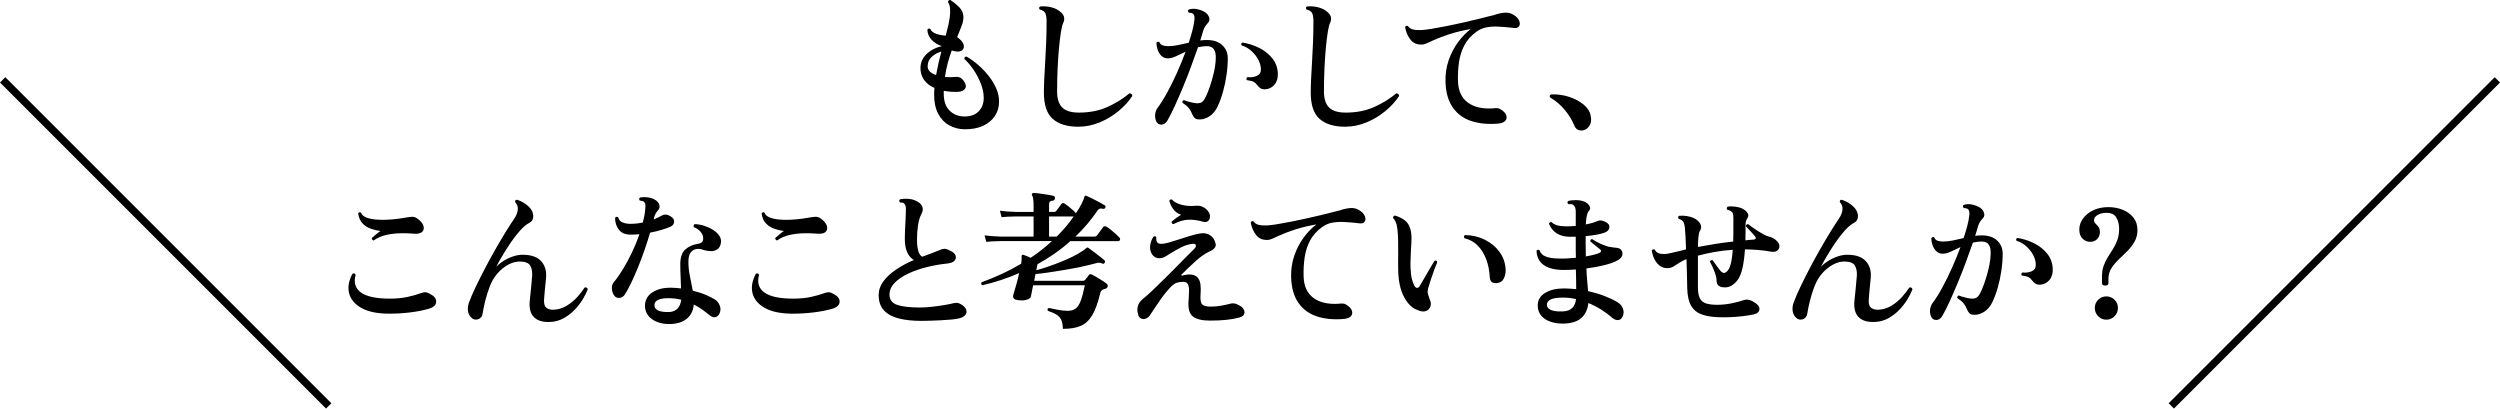 <?xml version="1.0" encoding="UTF-8"?><svg id="b" xmlns="http://www.w3.org/2000/svg" viewBox="0 0 332.707 54.373"><g id="c"><path d="M128.337,17.204c-.733-.013-1.407-.19-2.02-.53-.613-.34-1.1-.85-1.46-1.53-.36-.68-.54-1.527-.54-2.54,0-.147.003-.297.01-.45.007-.153.017-.303.03-.45-.613-.266-1.08-.633-1.4-1.1-.32-.467-.473-1.02-.46-1.66.027-.493.173-.93.44-1.31.267-.38.613-.697,1.04-.95.427-.253.88-.433,1.36-.54-.573-.2-1.033-.49-1.38-.87-.347-.38-.527-.823-.54-1.33.12-.16.253-.187.4-.08.12.28.363.487.73.62.367.134.803.22,1.31.26.133-.493.247-.947.34-1.36.093-.413.16-.773.2-1.08.053-.4.067-.783.04-1.15-.027-.367-.12-.657-.28-.87.027-.213.133-.307.32-.28.4.253.79.57,1.17.95s.57.823.57,1.33c0,.36-.083.757-.25,1.19-.167.433-.363.923-.59,1.47.147.093.293.213.44.36.293.28.447.557.46.83.013.273-.097.48-.33.62-.233.14-.577.15-1.03.03-.04-.013-.083-.023-.13-.03-.047-.006-.09-.016-.13-.03-.187.507-.36,1.053-.52,1.64-.16.587-.287,1.213-.38,1.88.467.04.927.04,1.38,0,.453-.066.82.1,1.1.5.307.414.377.76.21,1.04-.167.28-.497.427-.99.44-.333.013-.657.007-.97-.02-.313-.026-.61-.067-.89-.12v.38c0,.974.25,1.717.75,2.23.5.513,1.143.783,1.93.81.853.013,1.507-.213,1.96-.68.453-.467.68-1.06.68-1.78,0-.626-.127-1.263-.38-1.91-.253-.647-.577-1.26-.97-1.84-.393-.58-.803-1.063-1.23-1.45,0-.213.093-.32.28-.32.547.307,1.08.69,1.6,1.15.52.46.99.96,1.41,1.5.42.54.75,1.1.99,1.68.24.58.353,1.15.34,1.71,0,.693-.187,1.32-.56,1.88-.373.56-.903.997-1.59,1.31-.687.313-1.51.463-2.47.45ZM124.577,9.984c.093-.52.2-1.046.32-1.58.12-.533.247-1.047.38-1.54-.493.133-.923.37-1.29.71-.367.34-.543.77-.53,1.29,0,.253.103.477.31.67.207.193.477.344.81.45Z"/><path d="M143.484,16.864c-1.453,0-2.577-.344-3.37-1.03-.793-.687-1.19-1.863-1.19-3.53,0-.493.017-1.1.05-1.82.033-.72.077-1.503.13-2.35.053-.847.097-1.723.13-2.63.033-.906.05-1.793.05-2.66,0-.493-.057-.857-.17-1.09-.113-.233-.363-.396-.75-.49-.12-.173-.1-.307.06-.4.48-.053.98-.017,1.5.11.52.127.96.363,1.32.71.227.213.353.44.38.68.027.24-.02.48-.14.72-.093.187-.187.56-.28,1.12-.093.56-.18,1.257-.26,2.09-.08.834-.143,1.753-.19,2.76-.047,1.007-.07,2.043-.07,3.11,0,.973.227,1.687.68,2.14.453.453,1.193.68,2.22.68,1.413,0,2.673-.246,3.78-.74,1.107-.493,2.087-1.1,2.94-1.82.12,0,.217.033.29.1.073.067.103.154.09.26-.453.693-1.057,1.354-1.81,1.98-.753.627-1.593,1.134-2.52,1.52-.927.387-1.883.58-2.87.58Z"/><path d="M153.857,16.104c-.12-.293-.16-.6-.12-.92.04-.32.147-.6.32-.84.413-.547.843-1.23,1.29-2.05.447-.82.88-1.7,1.3-2.64.42-.94.797-1.863,1.13-2.77-.453.213-.877.413-1.27.6-.393.187-.757.28-1.09.28-.347,0-.633-.113-.86-.34-.227-.227-.393-.5-.5-.82-.107-.32-.16-.627-.16-.92.053-.067.12-.11.2-.13s.147-.003.2.05c.08.213.223.357.43.43.207.073.45.11.73.11.44,0,.89-.05,1.35-.15.46-.1.923-.203,1.39-.31.4-1.187.647-2.147.74-2.88.04-.253.047-.453.02-.6-.027-.147-.073-.26-.14-.34-.067-.067-.16-.113-.28-.14-.12-.027-.227-.04-.32-.04-.067-.067-.103-.137-.11-.21-.007-.073.017-.137.07-.19.347-.133.733-.153,1.16-.06.427.093.78.233,1.06.42.267.187.44.417.52.69.08.273.033.503-.14.69-.147.16-.273.32-.38.48-.107.16-.193.34-.26.54-.053.187-.113.394-.18.62-.067.227-.14.467-.22.72.28-.04.573-.06.88-.06.88,0,1.563.23,2.05.69.487.46.73,1.037.73,1.73,0,.72-.057,1.47-.17,2.25-.113.78-.273,1.533-.48,2.26-.207.727-.45,1.384-.73,1.97-.28.573-.657,1.007-1.13,1.3-.473.293-.963.414-1.47.36-.2-.027-.353-.097-.46-.21-.107-.113-.207-.276-.3-.49-.107-.293-.253-.557-.44-.79-.187-.233-.473-.477-.86-.73-.013-.08-.003-.153.03-.22.033-.067.09-.107.17-.12.227.094.5.18.82.26.32.08.607.133.86.16.2.013.39-.013.57-.08.18-.067.35-.233.51-.5.213-.373.43-.873.65-1.5.22-.627.41-1.287.57-1.98.16-.693.247-1.327.26-1.9.027-.52-.053-.923-.24-1.21-.187-.287-.493-.43-.92-.43-.213,0-.42.013-.62.04-.2.027-.393.06-.58.1-.28.8-.59,1.66-.93,2.58-.34.92-.697,1.83-1.07,2.73-.373.9-.737,1.737-1.09,2.51-.353.773-.677,1.413-.97,1.92-.213.373-.487.56-.82.56-.333,0-.567-.16-.7-.48ZM168.376,11.885c-.24.013-.44-.027-.6-.12-.16-.093-.32-.247-.48-.46-.133-.187-.29-.327-.47-.42-.18-.093-.477-.167-.89-.22-.053-.067-.07-.14-.05-.22.02-.08.063-.14.13-.18.44.053.843.003,1.21-.15.367-.153.557-.41.57-.77.027-.413-.07-.847-.29-1.3-.22-.453-.53-.863-.93-1.23-.4-.367-.847-.623-1.34-.77-.093-.187-.053-.313.12-.38.773.12,1.513.357,2.22.71.707.353,1.29.817,1.75,1.39.46.573.703,1.247.73,2.02.027.614-.123,1.11-.45,1.49-.327.38-.737.584-1.23.61Z"/><path d="M178.996,16.864c-1.453,0-2.577-.344-3.37-1.03-.793-.687-1.19-1.863-1.19-3.53,0-.493.017-1.1.05-1.82.033-.72.077-1.503.13-2.35.053-.847.097-1.723.13-2.63.033-.906.05-1.793.05-2.66,0-.493-.057-.857-.17-1.09-.113-.233-.363-.396-.75-.49-.12-.173-.1-.307.06-.4.48-.053.98-.017,1.5.11.52.127.96.363,1.32.71.227.213.353.44.38.68.027.24-.02.48-.14.72-.093.187-.187.56-.28,1.12-.093.56-.18,1.257-.26,2.09-.08.834-.143,1.753-.19,2.76-.047,1.007-.07,2.043-.07,3.11,0,.973.227,1.687.68,2.14.453.453,1.193.68,2.22.68,1.413,0,2.673-.246,3.78-.74,1.107-.493,2.087-1.1,2.94-1.82.12,0,.217.033.29.1.073.067.103.154.09.26-.453.693-1.057,1.354-1.81,1.98-.753.627-1.593,1.134-2.52,1.52-.927.387-1.883.58-2.87.58Z"/><path d="M199.411,16.444c-1.347.12-2.543.01-3.59-.33-1.047-.34-1.873-.943-2.48-1.81-.607-.866-.93-2.007-.97-3.42-.027-1.013.113-1.967.42-2.86.307-.893.723-1.697,1.25-2.41.527-.713,1.09-1.297,1.69-1.75-1.053.187-1.977.407-2.77.66-.793.253-1.53.533-2.21.84-.267.12-.52.237-.76.35-.24.113-.453.183-.64.21-.707.053-1.247-.153-1.62-.62-.373-.467-.62-1.033-.74-1.7.08-.16.207-.207.38-.14.147.227.363.377.65.45.287.073.643.103,1.07.09.347-.013.807-.066,1.38-.16.573-.093,1.217-.21,1.93-.35.713-.14,1.453-.297,2.22-.47.767-.173,1.517-.35,2.25-.53.733-.18,1.407-.35,2.02-.51.4-.146.83-.243,1.29-.29.46-.047.87.043,1.23.27.387.227.64.487.76.78.12.293.12.54,0,.74-.12.2-.36.28-.72.24-.08-.013-.167-.023-.26-.03-.093-.006-.18-.016-.26-.03-.507-.053-1.023-.093-1.55-.12-.527-.027-1.037.003-1.53.09-.493.087-.947.283-1.36.59-.693.493-1.223,1.083-1.59,1.77-.367.687-.61,1.437-.73,2.25-.12.813-.167,1.667-.14,2.56.04,1.28.473,2.227,1.3,2.84.827.613,1.953.873,3.38.78.173-.026.35-.036.53-.03.18.007.343.063.49.17.4.253.643.52.73.8.087.28.04.52-.14.72s-.483.32-.91.36Z"/><path d="M210.69,17.344c-.253.053-.49.027-.71-.08-.22-.107-.39-.327-.51-.66-.28-.666-.687-1.323-1.22-1.97-.533-.647-1.16-1.183-1.88-1.61-.12-.093-.16-.19-.12-.29.04-.1.12-.156.24-.17.827-.027,1.617.087,2.37.34.753.253,1.39.597,1.91,1.03.52.433.827.923.92,1.47.12.52.07.957-.15,1.31-.22.353-.503.563-.85.63Z"/><path d="M51.787,41.744c-1.533,0-2.75-.246-3.65-.74-.9-.493-1.457-1.143-1.67-1.95-.213-.807-.067-1.683.44-2.63.2-.093.34-.04.42.16-.28,1.027-.04,1.81.72,2.35.76.54,2.04.81,3.84.81.853,0,1.623-.073,2.31-.22.687-.146,1.323-.327,1.91-.54.213-.08.4-.11.56-.09.16.02.367.103.62.25.533.28.787.627.76,1.04-.027.413-.347.714-.96.9-.733.213-1.56.377-2.48.49-.92.114-1.86.17-2.82.17ZM49.727,32.004c-.08-.013-.143-.053-.19-.12-.047-.067-.063-.14-.05-.22.133-.107.307-.253.52-.44.213-.187.42-.347.62-.48-.413-.053-.833-.153-1.26-.3-.427-.147-.797-.38-1.11-.7-.313-.32-.51-.766-.59-1.34.04-.08.1-.13.18-.15.08-.02.147-.003.2.05.107.28.333.49.68.63.347.14.763.234,1.25.28.487.047.997.057,1.53.03.533-.026,1.05-.073,1.55-.14.5-.067.923-.133,1.27-.2.347-.067.617-.073.81-.02.193.053.397.173.61.36.36.307.57.61.63.91.06.3-.01.54-.21.72-.2.18-.533.257-1,.23-.6-.053-1.223-.073-1.87-.06-.647.013-1.277.087-1.89.22-.613.134-1.173.38-1.68.74Z"/><path d="M73.239,42.844c-.96.053-1.68-.153-2.16-.62-.48-.467-.673-1.193-.58-2.18.053-.493.11-1.047.17-1.66.06-.613.11-1.16.15-1.64.04-.547-.04-1.003-.24-1.37-.2-.367-.653-.557-1.36-.57-.493-.013-1.003.117-1.53.39-.527.273-1.01.657-1.45,1.15-.44.493-.793,1.087-1.06,1.78-.24.627-.44,1.26-.6,1.9-.16.64-.28,1.22-.36,1.74-.04.253-.15.447-.33.58s-.38.197-.6.19c-.22-.007-.423-.11-.61-.31-.213-.2-.347-.48-.4-.84-.053-.36-.007-.74.14-1.14.227-.613.527-1.31.9-2.09.373-.78.78-1.59,1.22-2.43s.893-1.67,1.36-2.49c.467-.82.917-1.583,1.35-2.29.433-.707.823-1.313,1.17-1.82.293-.427.457-.837.49-1.23.033-.393-.083-.723-.35-.99-.027-.213.053-.32.24-.32.453.133.877.354,1.27.66.393.307.65.614.77.92.133.333.163.633.09.9-.073.267-.23.46-.47.58-.387.2-.797.54-1.23,1.02-.433.48-.853,1.02-1.26,1.62-.407.6-.78,1.187-1.12,1.76-.34.573-.61,1.06-.81,1.46.293-.307.643-.583,1.05-.83.407-.246.833-.44,1.28-.58.447-.14.87-.203,1.27-.19,1.107.013,1.913.313,2.42.9.507.587.707,1.347.6,2.28-.053.52-.103,1.023-.15,1.51-.047.487-.083.943-.11,1.37-.013.493.093.827.32,1,.227.173.527.26.9.26.653-.027,1.25-.203,1.79-.53.54-.327,1.013-.717,1.42-1.17.407-.453.73-.873.97-1.26.24-.053.38.027.42.24-.16.427-.39.884-.69,1.37-.3.487-.663.95-1.09,1.39-.427.44-.91.807-1.45,1.1-.54.293-1.123.453-1.75.48Z"/><path d="M81.815,39.424c-.213-.24-.34-.553-.38-.94-.04-.386.047-.7.26-.94.4-.48.807-1.06,1.22-1.74.413-.68.81-1.417,1.19-2.21.38-.793.71-1.603.99-2.43-.333.04-.673.06-1.02.06-.773.027-1.337-.183-1.69-.63-.353-.447-.53-.977-.53-1.59.107-.173.247-.2.42-.08.08.333.283.563.61.69.327.127.697.183,1.11.17.52,0,1.04-.06,1.56-.18.08-.32.15-.637.21-.95.06-.313.097-.617.11-.91.027-.266.027-.463,0-.59-.027-.127-.1-.237-.22-.33-.053-.04-.13-.07-.23-.09-.1-.02-.197-.036-.29-.05-.12-.173-.1-.307.06-.4.36-.067.737-.067,1.13,0,.393.067.717.193.97.38.24.173.393.387.46.64.067.253.007.48-.18.68-.147.16-.26.317-.34.47-.08.153-.147.343-.2.57l-.04.18c.427-.173.787-.347,1.08-.52.16-.093.337-.137.53-.13.193.007.423.097.69.27.293.173.433.403.42.69-.013.287-.173.503-.48.65-.333.147-.733.29-1.2.43-.467.14-.973.263-1.52.37-.213.733-.46,1.503-.74,2.31-.28.807-.577,1.594-.89,2.36-.313.767-.62,1.46-.92,2.08-.3.62-.577,1.123-.83,1.51-.173.253-.397.393-.67.42-.273.027-.49-.047-.65-.22ZM89.175,43.125c-.653.013-1.237-.084-1.75-.29-.513-.207-.91-.5-1.19-.88-.28-.38-.413-.823-.4-1.33.027-.747.363-1.323,1.01-1.73.647-.407,1.43-.61,2.35-.61.253,0,.5.01.74.03s.473.043.7.07c-.013-.52-.033-1.05-.06-1.59-.027-.54-.04-1.083-.04-1.63,0-.907.217-1.557.65-1.95.433-.393.97-.643,1.61-.75.347-.053.57-.153.67-.3.1-.147.137-.333.11-.56-.013-.267-.137-.53-.37-.79-.233-.26-.523-.457-.87-.59-.04-.08-.047-.16-.02-.24.027-.08.073-.133.14-.16.413.013.83.087,1.25.22.42.134.807.31,1.16.53.353.22.63.47.83.75s.287.58.26.9c-.053.453-.213.77-.48.95-.267.18-.573.264-.92.25-.347-.013-.673-.073-.98-.18-.307-.12-.613-.153-.92-.1-.307.053-.557.213-.75.48-.193.267-.29.667-.29,1.2,0,.653.07,1.31.21,1.97.14.66.263,1.29.37,1.89.667.16,1.253.35,1.76.57.507.22.907.424,1.2.61.267.173.47.423.61.75.14.327.157.643.05.95-.107.32-.283.527-.53.62-.247.093-.503.033-.77-.18-.293-.24-.623-.493-.99-.76-.367-.266-.763-.506-1.19-.72-.08.813-.39,1.443-.93,1.89-.54.447-1.283.683-2.23.71ZM89.075,41.524c.467-.026.833-.183,1.1-.47.267-.287.427-.677.48-1.17-.267-.067-.54-.117-.82-.15-.28-.033-.573-.05-.88-.05-1.2,0-1.82.293-1.86.88-.027.68.633,1,1.98.96Z"/><path d="M105.477,41.744c-1.533,0-2.75-.246-3.65-.74-.9-.493-1.457-1.143-1.67-1.95-.213-.807-.067-1.683.44-2.63.2-.093.34-.04.42.16-.28,1.027-.04,1.81.72,2.35.76.54,2.04.81,3.84.81.853,0,1.623-.073,2.31-.22.687-.146,1.323-.327,1.91-.54.213-.08.4-.11.56-.09.16.02.367.103.62.25.533.28.787.627.76,1.04-.027.413-.347.714-.96.9-.733.213-1.56.377-2.48.49-.92.114-1.86.17-2.82.17ZM103.417,32.004c-.08-.013-.143-.053-.19-.12-.047-.067-.063-.14-.05-.22.133-.107.307-.253.52-.44.213-.187.42-.347.62-.48-.413-.053-.833-.153-1.26-.3-.427-.147-.797-.38-1.11-.7-.313-.32-.51-.766-.59-1.34.04-.08.1-.13.18-.15.08-.02.147-.003.2.05.107.28.333.49.68.63.347.14.763.234,1.25.28.487.047.997.057,1.53.03.533-.026,1.05-.073,1.55-.14.5-.067.923-.133,1.27-.2.347-.067.617-.073.81-.02.193.053.397.173.61.36.36.307.57.61.63.91.06.3-.01.54-.21.72-.2.18-.533.257-1,.23-.6-.053-1.223-.073-1.87-.06-.647.013-1.277.087-1.89.22-.613.134-1.173.38-1.68.74Z"/><path d="M122.595,42.704c-1.107,0-2.087-.103-2.94-.31-.853-.207-1.52-.563-2-1.07-.48-.507-.72-1.193-.72-2.06,0-.653.21-1.263.63-1.83.42-.567.987-1.09,1.7-1.57.713-.48,1.497-.9,2.35-1.26-.373-.227-.667-.567-.88-1.02-.213-.453-.32-1.067-.32-1.84,0-.32.01-.707.03-1.16.02-.453.043-.906.07-1.36.027-.453.04-.833.04-1.14.013-.253.003-.463-.03-.63-.033-.167-.11-.297-.23-.39-.053-.053-.127-.087-.22-.1-.093-.013-.193-.02-.3-.02-.133-.16-.133-.3,0-.42.293-.067.637-.09,1.03-.07.393.02.757.11,1.09.27.44.2.72.453.84.76.12.307.087.634-.1.98-.213.387-.367.887-.46,1.5-.093.613-.14,1.24-.14,1.88,0,1.307.233,2.08.7,2.32.427-.16.843-.313,1.25-.46.407-.147.743-.28,1.01-.4.213-.107.42-.17.62-.19s.433.043.7.19c.44.173.717.39.83.65.113.26.083.497-.09.71-.173.213-.487.347-.94.4-.933.094-1.857.253-2.77.48-.913.227-1.743.517-2.49.87-.747.353-1.347.763-1.8,1.23-.453.467-.68.987-.68,1.56,0,.68.34,1.137,1.02,1.37.68.233,1.687.35,3.02.35.507,0,1.05-.033,1.63-.1.58-.067,1.13-.143,1.65-.23.52-.087.927-.17,1.22-.25.147-.027.28-.043.4-.05.12-.007.253.03.4.11.44.213.72.46.84.74.12.28.093.533-.08.76-.173.227-.473.387-.9.48-.213.053-.533.1-.96.14-.427.04-.893.073-1.4.1-.507.026-.993.047-1.46.06-.467.013-.853.02-1.16.02Z"/><path d="M141.452,43.764c-.013-.507-.087-.903-.22-1.19-.133-.287-.343-.52-.63-.7-.287-.18-.67-.35-1.15-.51-.093-.187-.047-.313.14-.38.213.04.567.114,1.06.22.493.107.98.16,1.46.16.427,0,.773-.1,1.04-.3.267-.2.493-.55.68-1.05.187-.5.367-1.183.54-2.05h-6.88l-.3,1.5c-.04.2-.257.35-.65.45-.393.1-.843.09-1.35-.03-.133-.027-.237-.1-.31-.22-.073-.12-.077-.287-.01-.5.107-.347.233-.78.38-1.3.147-.52.273-1.027.38-1.52-1.547.68-3.18,1.22-4.9,1.62-.16-.093-.193-.227-.1-.4.88-.32,1.763-.683,2.65-1.09.887-.407,1.757-.863,2.61-1.37.04-.227.063-.427.07-.6.007-.173.003-.3-.01-.38-.013-.067.007-.127.06-.18.08-.053.153-.06.22-.02.107.04.247.093.42.16.173.067.347.14.52.22,1-.666,1.94-1.406,2.82-2.22h-6.84c-.8.013-1.433.047-1.9.1l-.22-.86c.573.08,1.28.133,2.12.16h4.4v-2.68h-2.36c-.8.013-1.433.047-1.9.1l-.22-.86c.573.08,1.28.134,2.12.16h2.36v-.82c0-.36-.017-.653-.05-.88-.033-.227-.077-.386-.13-.48-.067-.08-.073-.16-.02-.24.04-.08.113-.113.22-.1.187,0,.45.023.79.07.34.047.68.097,1.02.15.34.053.603.107.79.16.093.013.157.057.19.13.033.073.043.143.03.21-.013.107-.047.18-.1.22-.053.04-.12.067-.2.08-.16.013-.28.053-.36.12-.08.067-.12.18-.12.34v1.04h.6c.187,0,.313-.053.38-.16.08-.106.197-.263.35-.47.153-.207.257-.35.31-.43.107-.133.247-.153.42-.06.133.08.3.2.5.36s.393.323.58.49c.187.167.32.303.4.41.013,0,.02.013.02.04.267-.36.513-.763.74-1.21.227-.447.36-.776.4-.99.027-.026.047-.053.06-.08.013-.027.027-.047.04-.06.053-.013.113-.007.18.02.147.053.387.163.72.33.333.167.667.34,1,.52.333.18.573.317.72.41.107.08.127.187.06.32-.08.133-.173.18-.28.14-.2-.04-.35-.047-.45-.02-.1.027-.203.114-.31.26-.867,1.28-1.847,2.433-2.94,3.46h2.5c.187,0,.32-.06.4-.18.053-.067.133-.173.24-.32.107-.146.213-.293.32-.44.107-.146.18-.247.22-.3.107-.16.26-.187.46-.08.147.08.337.213.57.4.233.187.457.377.67.57.213.193.367.343.46.45.107.094.14.2.1.32-.04.12-.113.18-.22.18h-6.38c-.653.587-1.35,1.137-2.09,1.65-.74.514-1.503.99-2.29,1.43-.027.133-.08.4-.16.8.44-.12.937-.273,1.49-.46.553-.187,1.117-.393,1.69-.62.573-.227,1.117-.467,1.63-.72.513-.253.957-.507,1.33-.76.067-.04.133-.083.2-.13.067-.047.127-.096.18-.15.067-.053.12-.097.16-.13.04-.033.073-.05.1-.05.067-.026.127-.006.18.06.16.107.387.273.68.5.293.227.583.45.87.67.287.22.483.383.59.49.067.067.073.16.02.28-.093.147-.193.193-.3.14-.147-.067-.283-.107-.41-.12-.127-.013-.277.007-.45.06-.627.173-1.31.337-2.05.49-.74.154-1.483.293-2.23.42-.747.127-1.447.237-2.1.33-.653.094-1.213.16-1.68.2l-.18.9h6.54c.093,0,.173-.04.24-.12.067-.08.147-.18.24-.3.093-.12.173-.227.24-.32.107-.147.24-.18.4-.1.147.067.35.177.61.33.26.153.52.313.78.48.26.167.457.303.59.41.12.094.167.217.14.37-.027.153-.127.257-.3.31-.053.014-.113.03-.18.05-.067.02-.127.043-.18.07-.187.094-.307.293-.36.6-.293,1.213-.643,2.157-1.05,2.83-.407.673-.917,1.14-1.53,1.4-.613.26-1.4.39-2.36.39ZM139.611,31.484h1.02c.413-.413.81-.84,1.19-1.28s.737-.907,1.07-1.4h-3.28v2.68Z"/><path d="M161.014,42.665c-1.027,0-1.777-.18-2.25-.54-.473-.36-.67-1.047-.59-2.06,0-.04.003-.083.01-.13.007-.047.01-.09.01-.13.027-.413.043-.797.05-1.15.007-.353-.047-.633-.16-.84-.113-.207-.323-.31-.63-.31-.32,0-.607.043-.86.13-.253.087-.547.303-.88.65-.533.573-1.03,1.207-1.49,1.9-.46.693-.863,1.293-1.21,1.8-.12.174-.257.297-.41.37-.153.073-.31.11-.47.11-.16-.013-.303-.073-.43-.18-.127-.106-.203-.247-.23-.42-.267-.84-.047-1.547.66-2.12.333-.266.737-.623,1.21-1.07.473-.447.973-.93,1.5-1.45.527-.52,1.047-1.04,1.56-1.56.513-.52.98-.993,1.4-1.42.42-.427.757-.76,1.01-1,.227-.213.34-.386.34-.52,0-.213-.133-.307-.4-.28-.533.053-1.053.21-1.56.47-.507.26-.973.523-1.4.79-.213.133-.427.267-.64.4-.213.133-.413.213-.6.24-.373.053-.68-.007-.92-.18-.24-.173-.407-.413-.5-.72-.093-.307-.103-.637-.03-.99.073-.353.21-.677.41-.97.187-.093.313-.053.38.12-.04.24-.01.443.09.61.1.167.29.243.57.23.28,0,.627-.06,1.04-.18.413-.12.863-.26,1.35-.42.487-.16.973-.313,1.46-.46.487-.147.93-.253,1.33-.32.493-.08.927-.003,1.3.23.373.233.62.604.74,1.11.053.24.003.447-.15.62-.153.173-.383.327-.69.46-.573.267-1.18.69-1.82,1.27-.64.58-1.26,1.17-1.86,1.77-.053.053-.063.094-.03.12.033.027.077.033.13.02.12-.027.267-.057.44-.09.173-.033.313-.05.42-.05.52,0,.897.124,1.13.37.233.247.373.57.42.97.047.4.05.833.01,1.3-.053.72.023,1.173.23,1.36.207.187.59.28,1.15.28.467,0,.95-.047,1.45-.14s.89-.18,1.17-.26c.133-.04.303-.047.51-.02.207.027.457.133.75.32.227.12.393.287.5.5.107.213.117.42.03.62-.087.2-.31.347-.67.44-.48.133-1.04.233-1.68.3-.64.067-1.373.1-2.2.1ZM156.173,29.824c-.2-.04-.28-.153-.24-.34.147-.133.34-.286.58-.46.24-.173.467-.32.68-.44-.453-.146-.807-.4-1.06-.76-.253-.36-.427-.727-.52-1.1.027-.08.077-.137.15-.17.073-.033.143-.03.21.01.253.293.667.52,1.24.68.573.16,1.213.207,1.92.14.333-.027.617.01.85.11.233.1.423.224.57.37.293.267.45.543.47.83.02.287-.05.513-.21.68-.16.167-.373.217-.64.15-.773-.227-1.47-.32-2.09-.28-.62.04-1.257.234-1.91.58Z"/><path d="M178.868,42.444c-1.347.12-2.543.01-3.59-.33-1.047-.34-1.873-.943-2.48-1.81-.607-.866-.93-2.007-.97-3.42-.027-1.013.113-1.967.42-2.86.307-.893.723-1.697,1.25-2.41.527-.713,1.09-1.297,1.69-1.75-1.053.187-1.977.407-2.77.66-.793.253-1.53.533-2.21.84-.267.12-.52.237-.76.35-.24.113-.453.183-.64.21-.707.053-1.247-.153-1.62-.62-.373-.467-.62-1.033-.74-1.7.08-.16.207-.207.38-.14.147.227.363.377.65.45.287.073.643.103,1.07.09.347-.013.807-.066,1.38-.16.573-.093,1.217-.21,1.93-.35.713-.14,1.453-.297,2.22-.47.767-.173,1.517-.35,2.25-.53.733-.18,1.407-.35,2.02-.51.4-.146.83-.243,1.29-.29.46-.047.87.043,1.23.27.387.227.64.487.76.78.12.293.12.54,0,.74-.12.2-.36.28-.72.24-.08-.013-.167-.023-.26-.03-.093-.006-.18-.016-.26-.03-.507-.053-1.023-.093-1.55-.12-.527-.027-1.037.003-1.53.09-.493.087-.947.283-1.36.59-.693.493-1.223,1.083-1.59,1.77-.367.687-.61,1.437-.73,2.25-.12.813-.167,1.667-.14,2.56.04,1.28.473,2.227,1.3,2.84.827.613,1.953.873,3.38.78.173-.026.35-.036.53-.03.18.007.343.063.49.17.4.253.643.52.73.8.087.28.04.52-.14.72s-.483.32-.91.36Z"/><path d="M188.657,41.264c-.693-.227-1.29-.8-1.79-1.72-.5-.92-.763-2.12-.79-3.6-.013-.387-.017-.753-.01-1.1.007-.347.01-.687.01-1.02,0-.627-.003-1.22-.01-1.78-.007-.56-.043-1.113-.11-1.66-.08-.64-.267-1.093-.56-1.36-.013-.093.003-.17.05-.23.047-.06.11-.097.19-.11.507.147.94.357,1.3.63.36.273.607.643.74,1.11.12.387.177.813.17,1.28-.007.467-.03.974-.07,1.52-.013.373-.03.76-.05,1.16-.02.4-.023.827-.01,1.28.027.613.09,1.113.19,1.5.1.387.21.68.33.88.12.187.247.277.38.27.133-.007.253-.11.36-.31.16-.266.36-.61.6-1.03.24-.42.483-.843.73-1.27.247-.427.45-.76.61-1,.187-.067.307-.007.36.18-.107.24-.24.577-.4,1.01-.16.433-.313.877-.46,1.33-.147.453-.267.84-.36,1.16-.067.267-.08.487-.04.66.04.173.093.34.16.5.013.053.027.1.04.14.013.04.027.08.04.12.173.36.21.687.11.98-.1.293-.3.497-.6.61-.3.113-.67.07-1.11-.13ZM199.177,37.684c-.293.013-.513-.04-.66-.16-.147-.12-.233-.346-.26-.68-.04-.813-.19-1.577-.45-2.29-.26-.713-.63-1.323-1.11-1.83-.48-.507-1.08-.847-1.8-1.02-.107-.173-.087-.313.06-.42.973.013,1.863.223,2.67.63.807.407,1.46.957,1.96,1.65.5.693.763,1.493.79,2.4.013.373-.07.743-.25,1.11-.18.367-.497.57-.95.61Z"/><path d="M208.085,43.064c-.613.013-1.183-.067-1.71-.24-.527-.173-.947-.443-1.26-.81-.313-.366-.47-.823-.47-1.37,0-.707.327-1.26.98-1.66.653-.4,1.493-.6,2.52-.6.267,0,.537.01.81.03.273.02.543.043.81.07,0-.333-.003-.723-.01-1.17-.007-.447-.017-.93-.03-1.45-.307.027-.613.043-.92.05-.307.007-.6.01-.88.01-1.107-.026-1.95-.256-2.53-.69-.58-.433-.883-1.056-.91-1.87.04-.067.1-.107.18-.12.08-.013.147,0,.2.04.147.413.433.7.86.86.427.16.973.247,1.64.26.373.013.76.01,1.16-.01.4-.02.8-.05,1.2-.09-.013-.307-.02-.62-.02-.94v-1.86c-.36.013-.7.013-1.02,0-1.253-.08-2.1-.653-2.54-1.72.053-.187.167-.26.34-.22.2.187.44.323.72.41.28.087.673.137,1.18.15.427,0,.867-.02,1.32-.06v-1.9c0-.453-.113-.753-.34-.9-.067-.053-.167-.086-.3-.1-.133-.013-.247-.013-.34,0-.16-.133-.167-.273-.02-.42.2-.066.503-.103.91-.11.407-.007.757.037,1.05.13.387.12.667.317.84.59.173.273.147.523-.08.75-.213.253-.34.84-.38,1.76.653-.12,1.16-.267,1.52-.44.173-.08.34-.11.5-.09.16.02.353.084.58.19.387.173.563.427.53.76-.033.334-.29.573-.77.72-.267.094-.613.177-1.04.25-.427.073-.873.13-1.34.17v1.02c0,.293.003.58.01.86.007.28.01.553.01.82.84-.147,1.453-.307,1.84-.48.107-.053.167-.127.18-.22.013-.093-.027-.173-.12-.24-.173-.147-.397-.327-.67-.54-.273-.213-.483-.387-.63-.52-.013-.093.007-.17.06-.23.053-.06.12-.083.2-.07.147.107.35.23.61.37s.53.267.81.38c.28.114.513.197.7.25.187.04.377.07.57.09.193.02.397.043.61.07.253.027.447.134.58.32.133.187.173.4.12.64-.053.24-.24.46-.56.66-.427.253-1.02.477-1.78.67-.76.193-1.573.344-2.44.45.027.653.063,1.23.11,1.73.047.5.083.93.11,1.29.787.174,1.51.387,2.17.64.66.253,1.237.527,1.73.82.36.213.607.5.74.86.133.36.12.713-.04,1.06-.133.293-.33.45-.59.47-.26.02-.523-.077-.79-.29-.427-.386-.91-.75-1.45-1.09-.54-.34-1.117-.637-1.73-.89-.093.854-.403,1.517-.93,1.99-.527.473-1.317.723-2.37.75ZM207.985,41.444c1.053-.04,1.64-.587,1.76-1.64-.28-.067-.567-.116-.86-.15-.293-.033-.593-.05-.9-.05-1.413,0-2.12.32-2.12.96,0,.293.17.52.51.68.34.16.877.227,1.61.2Z"/><path d="M228.461,42.204c-.787-.04-1.47-.167-2.05-.38-.58-.213-1.03-.59-1.35-1.13s-.493-1.317-.52-2.33c-.013-.64-.027-1.293-.04-1.96-.013-.667-.033-1.307-.06-1.92-.373.147-.697.313-.97.5-.273.187-.53.35-.77.49-.24.14-.52.21-.84.21-.4,0-.747-.123-1.04-.37-.293-.247-.523-.553-.69-.92-.167-.367-.27-.723-.31-1.07.053-.067.12-.113.2-.14.08-.026.147-.013.2.04.12.24.297.4.53.48.233.08.51.113.83.1.147,0,.427-.047.84-.14.413-.093.867-.2,1.36-.32.107-.027.21-.053.31-.08.1-.026.197-.053.29-.08-.013-.64-.037-1.217-.07-1.73-.033-.513-.063-.91-.09-1.19-.04-.467-.167-.78-.38-.94-.147-.093-.293-.16-.44-.2-.12-.173-.1-.307.06-.4.32-.04.663-.03,1.03.03.367.06.677.15.93.27.427.213.717.477.87.79.153.313.137.61-.05.89-.107.173-.177.447-.21.82-.033.374-.057.82-.07,1.34.693-.133,1.437-.263,2.23-.39.793-.127,1.617-.237,2.47-.33.013-.413.02-.827.02-1.24v-1.9c0-.266-.023-.467-.07-.6-.047-.133-.143-.24-.29-.32-.12-.08-.273-.14-.46-.18-.053-.067-.07-.14-.05-.22.02-.08.057-.14.11-.18.32-.053.667-.053,1.04,0,.373.053.68.14.92.26.333.174.567.374.7.6.133.227.12.453-.04.68-.067.094-.123.207-.17.34-.047.133-.07.307-.07.52v1.03c0,.353-.007.703-.02,1.05.187-.026.373-.046.56-.06.187-.013.367-.026.54-.04.147-.013.237-.06.27-.14.033-.08-.003-.187-.11-.32-.053-.08-.167-.21-.34-.39-.173-.18-.343-.363-.51-.55-.167-.187-.277-.306-.33-.36-.013-.093.01-.167.07-.22.06-.053.13-.08.21-.08.107.094.273.22.5.38.227.16.473.327.74.5.267.173.527.33.78.47.253.14.46.23.62.27.24.053.46.13.66.23.2.1.387.244.56.43.227.24.33.48.31.72-.02.24-.133.427-.34.56-.207.133-.49.167-.85.1-.56-.106-1.123-.18-1.69-.22-.567-.04-1.137-.067-1.71-.08-.053.893-.16,1.714-.32,2.46-.16.747-.413,1.333-.76,1.76-.187.227-.407.42-.66.58-.253.16-.533.247-.84.26-.8.04-1.2-.273-1.2-.94,0-.253-.057-.543-.17-.87-.113-.327-.237-.637-.37-.93-.133-.293-.247-.52-.34-.68.027-.08.077-.14.15-.18.073-.04.143-.047.21-.02.12.16.287.393.5.7.213.307.4.553.56.74.173.187.34.273.5.26.173-.04.347-.173.52-.4.173-.253.307-.617.4-1.09.093-.473.16-1.003.2-1.59-.84.053-1.65.15-2.43.29-.78.14-1.517.303-2.21.49v4.22c0,.627.087,1.11.26,1.45.173.34.45.57.83.69.38.12.877.18,1.49.18.587,0,1.193-.06,1.82-.18.627-.12,1.187-.267,1.68-.44.387-.133.793-.08,1.22.16.627.347.923.697.89,1.05-.033.353-.29.583-.77.69-.44.094-.947.173-1.52.24-.573.067-1.157.11-1.75.13-.593.02-1.143.017-1.65-.01Z"/><path d="M249.532,42.844c-.96.053-1.68-.153-2.16-.62-.48-.467-.673-1.193-.58-2.18.053-.493.11-1.047.17-1.66.06-.613.11-1.16.15-1.64.04-.547-.04-1.003-.24-1.37-.2-.367-.653-.557-1.36-.57-.493-.013-1.003.117-1.53.39-.527.273-1.01.657-1.45,1.15-.44.493-.793,1.087-1.06,1.78-.24.627-.44,1.26-.6,1.9-.16.64-.28,1.22-.36,1.74-.04.253-.15.447-.33.58s-.38.197-.6.19c-.22-.007-.423-.11-.61-.31-.213-.2-.347-.48-.4-.84-.053-.36-.007-.74.14-1.14.227-.613.527-1.31.9-2.09.373-.78.78-1.59,1.22-2.43s.893-1.67,1.36-2.49c.467-.82.917-1.583,1.35-2.29.433-.707.823-1.313,1.17-1.82.293-.427.457-.837.49-1.23.033-.393-.083-.723-.35-.99-.027-.213.053-.32.24-.32.453.133.877.354,1.27.66.393.307.65.614.77.92.133.333.163.633.09.9-.073.267-.23.46-.47.58-.387.2-.797.54-1.23,1.02-.433.48-.853,1.02-1.26,1.62-.407.6-.78,1.187-1.12,1.76-.34.573-.61,1.06-.81,1.46.293-.307.643-.583,1.05-.83.407-.246.833-.44,1.28-.58.447-.14.87-.203,1.27-.19,1.107.013,1.913.313,2.42.9.507.587.707,1.347.6,2.28-.053.52-.103,1.023-.15,1.51-.047.487-.083.943-.11,1.37-.013.493.093.827.32,1,.227.173.527.26.9.26.653-.027,1.25-.203,1.79-.53.54-.327,1.013-.717,1.42-1.17.407-.453.73-.873.97-1.26.24-.053.38.027.42.24-.16.427-.39.884-.69,1.37-.3.487-.663.95-1.09,1.39-.427.44-.91.807-1.45,1.1-.54.293-1.123.453-1.75.48Z"/><path d="M256.983,42.104c-.12-.293-.16-.6-.12-.92.04-.32.147-.6.32-.84.413-.547.843-1.23,1.29-2.05.447-.82.88-1.7,1.3-2.64.42-.94.797-1.863,1.13-2.77-.453.213-.877.413-1.27.6-.393.187-.757.28-1.09.28-.347,0-.633-.113-.86-.34-.227-.227-.393-.5-.5-.82-.107-.32-.16-.627-.16-.92.053-.067.12-.11.2-.13s.147-.003.2.05c.08.213.223.357.43.43.207.073.45.11.73.11.44,0,.89-.05,1.35-.15.46-.1.923-.203,1.39-.31.4-1.187.647-2.147.74-2.88.04-.253.047-.453.02-.6-.027-.147-.073-.26-.14-.34-.067-.067-.16-.113-.28-.14-.12-.027-.227-.04-.32-.04-.067-.067-.103-.137-.11-.21-.007-.073.017-.137.07-.19.347-.133.733-.153,1.16-.06.427.093.78.233,1.06.42.267.187.44.417.52.69.08.273.033.503-.14.69-.147.16-.273.32-.38.48-.107.16-.193.34-.26.54-.053.187-.113.394-.18.62-.067.227-.14.467-.22.72.28-.04.573-.06.88-.06.88,0,1.563.23,2.05.69.487.46.73,1.037.73,1.73,0,.72-.057,1.47-.17,2.25-.113.78-.273,1.533-.48,2.26-.207.727-.45,1.384-.73,1.97-.28.573-.657,1.007-1.13,1.3-.473.293-.963.414-1.47.36-.2-.027-.353-.097-.46-.21-.107-.113-.207-.276-.3-.49-.107-.293-.253-.557-.44-.79-.187-.233-.473-.477-.86-.73-.013-.08-.003-.153.03-.22.033-.067.09-.107.17-.12.227.094.5.18.82.26.32.08.607.133.86.16.2.013.39-.013.57-.08.18-.067.35-.233.51-.5.213-.373.43-.873.65-1.5.22-.627.41-1.287.57-1.98.16-.693.247-1.327.26-1.9.027-.52-.053-.923-.24-1.21-.187-.287-.493-.43-.92-.43-.213,0-.42.013-.62.04-.2.027-.393.06-.58.1-.28.8-.59,1.66-.93,2.58-.34.92-.697,1.83-1.07,2.73-.373.9-.737,1.737-1.09,2.51-.353.773-.677,1.413-.97,1.92-.213.373-.487.56-.82.56-.333,0-.567-.16-.7-.48ZM271.503,37.885c-.24.013-.44-.027-.6-.12-.16-.093-.32-.247-.48-.46-.133-.187-.29-.327-.47-.42-.18-.093-.477-.167-.89-.22-.053-.067-.07-.14-.05-.22.02-.08.063-.14.13-.18.44.053.843.003,1.21-.15.367-.153.557-.41.57-.77.027-.413-.07-.847-.29-1.3-.22-.453-.53-.863-.93-1.23-.4-.367-.847-.623-1.34-.77-.093-.187-.053-.313.12-.38.773.12,1.513.357,2.22.71.707.353,1.29.817,1.75,1.39.46.573.703,1.247.73,2.02.027.614-.123,1.11-.45,1.49-.327.38-.737.584-1.23.61Z"/><path d="M280.16,38.004c-.28,0-.42-.106-.42-.32v-.9c0-.547.077-1.027.23-1.44.153-.413.343-.8.57-1.16.227-.36.453-.72.68-1.08.227-.36.417-.753.57-1.18.153-.427.23-.92.23-1.48,0-.573-.123-1.07-.37-1.49-.247-.42-.683-.63-1.31-.63-.493,0-.903.104-1.23.31-.327.207-.47.47-.43.79.04.147.123.277.25.39.127.114.247.25.36.41.113.16.17.38.17.66,0,.373-.12.683-.36.93-.24.247-.553.37-.94.37-.373,0-.707-.14-1-.42-.293-.28-.44-.687-.44-1.22,0-.507.16-.987.48-1.44.32-.453.77-.823,1.35-1.11.58-.286,1.263-.43,2.05-.43.667,0,1.293.117,1.88.35.587.233,1.063.577,1.43,1.03.367.453.55,1.007.55,1.66,0,.587-.13,1.107-.39,1.56-.26.453-.58.87-.96,1.25-.38.38-.763.753-1.15,1.12-.387.367-.71.757-.97,1.17-.26.413-.39.873-.39,1.38v.6c0,.213-.147.32-.44.32ZM280.32,42.544c-.427,0-.79-.153-1.09-.46-.3-.307-.45-.673-.45-1.1,0-.427.15-.79.45-1.09.3-.3.663-.45,1.09-.45.427,0,.79.15,1.09.45.3.3.45.663.45,1.09,0,.427-.15.793-.45,1.1-.3.307-.663.46-1.09.46Z"/><line x1="288.964" y1="54.019" x2="332.354" y2="10.63" fill="none" stroke="#000" stroke-miterlimit="10"/><line x1="43.743" y1="54.019" x2=".354" y2="10.63" fill="none" stroke="#000" stroke-miterlimit="10"/></g></svg>